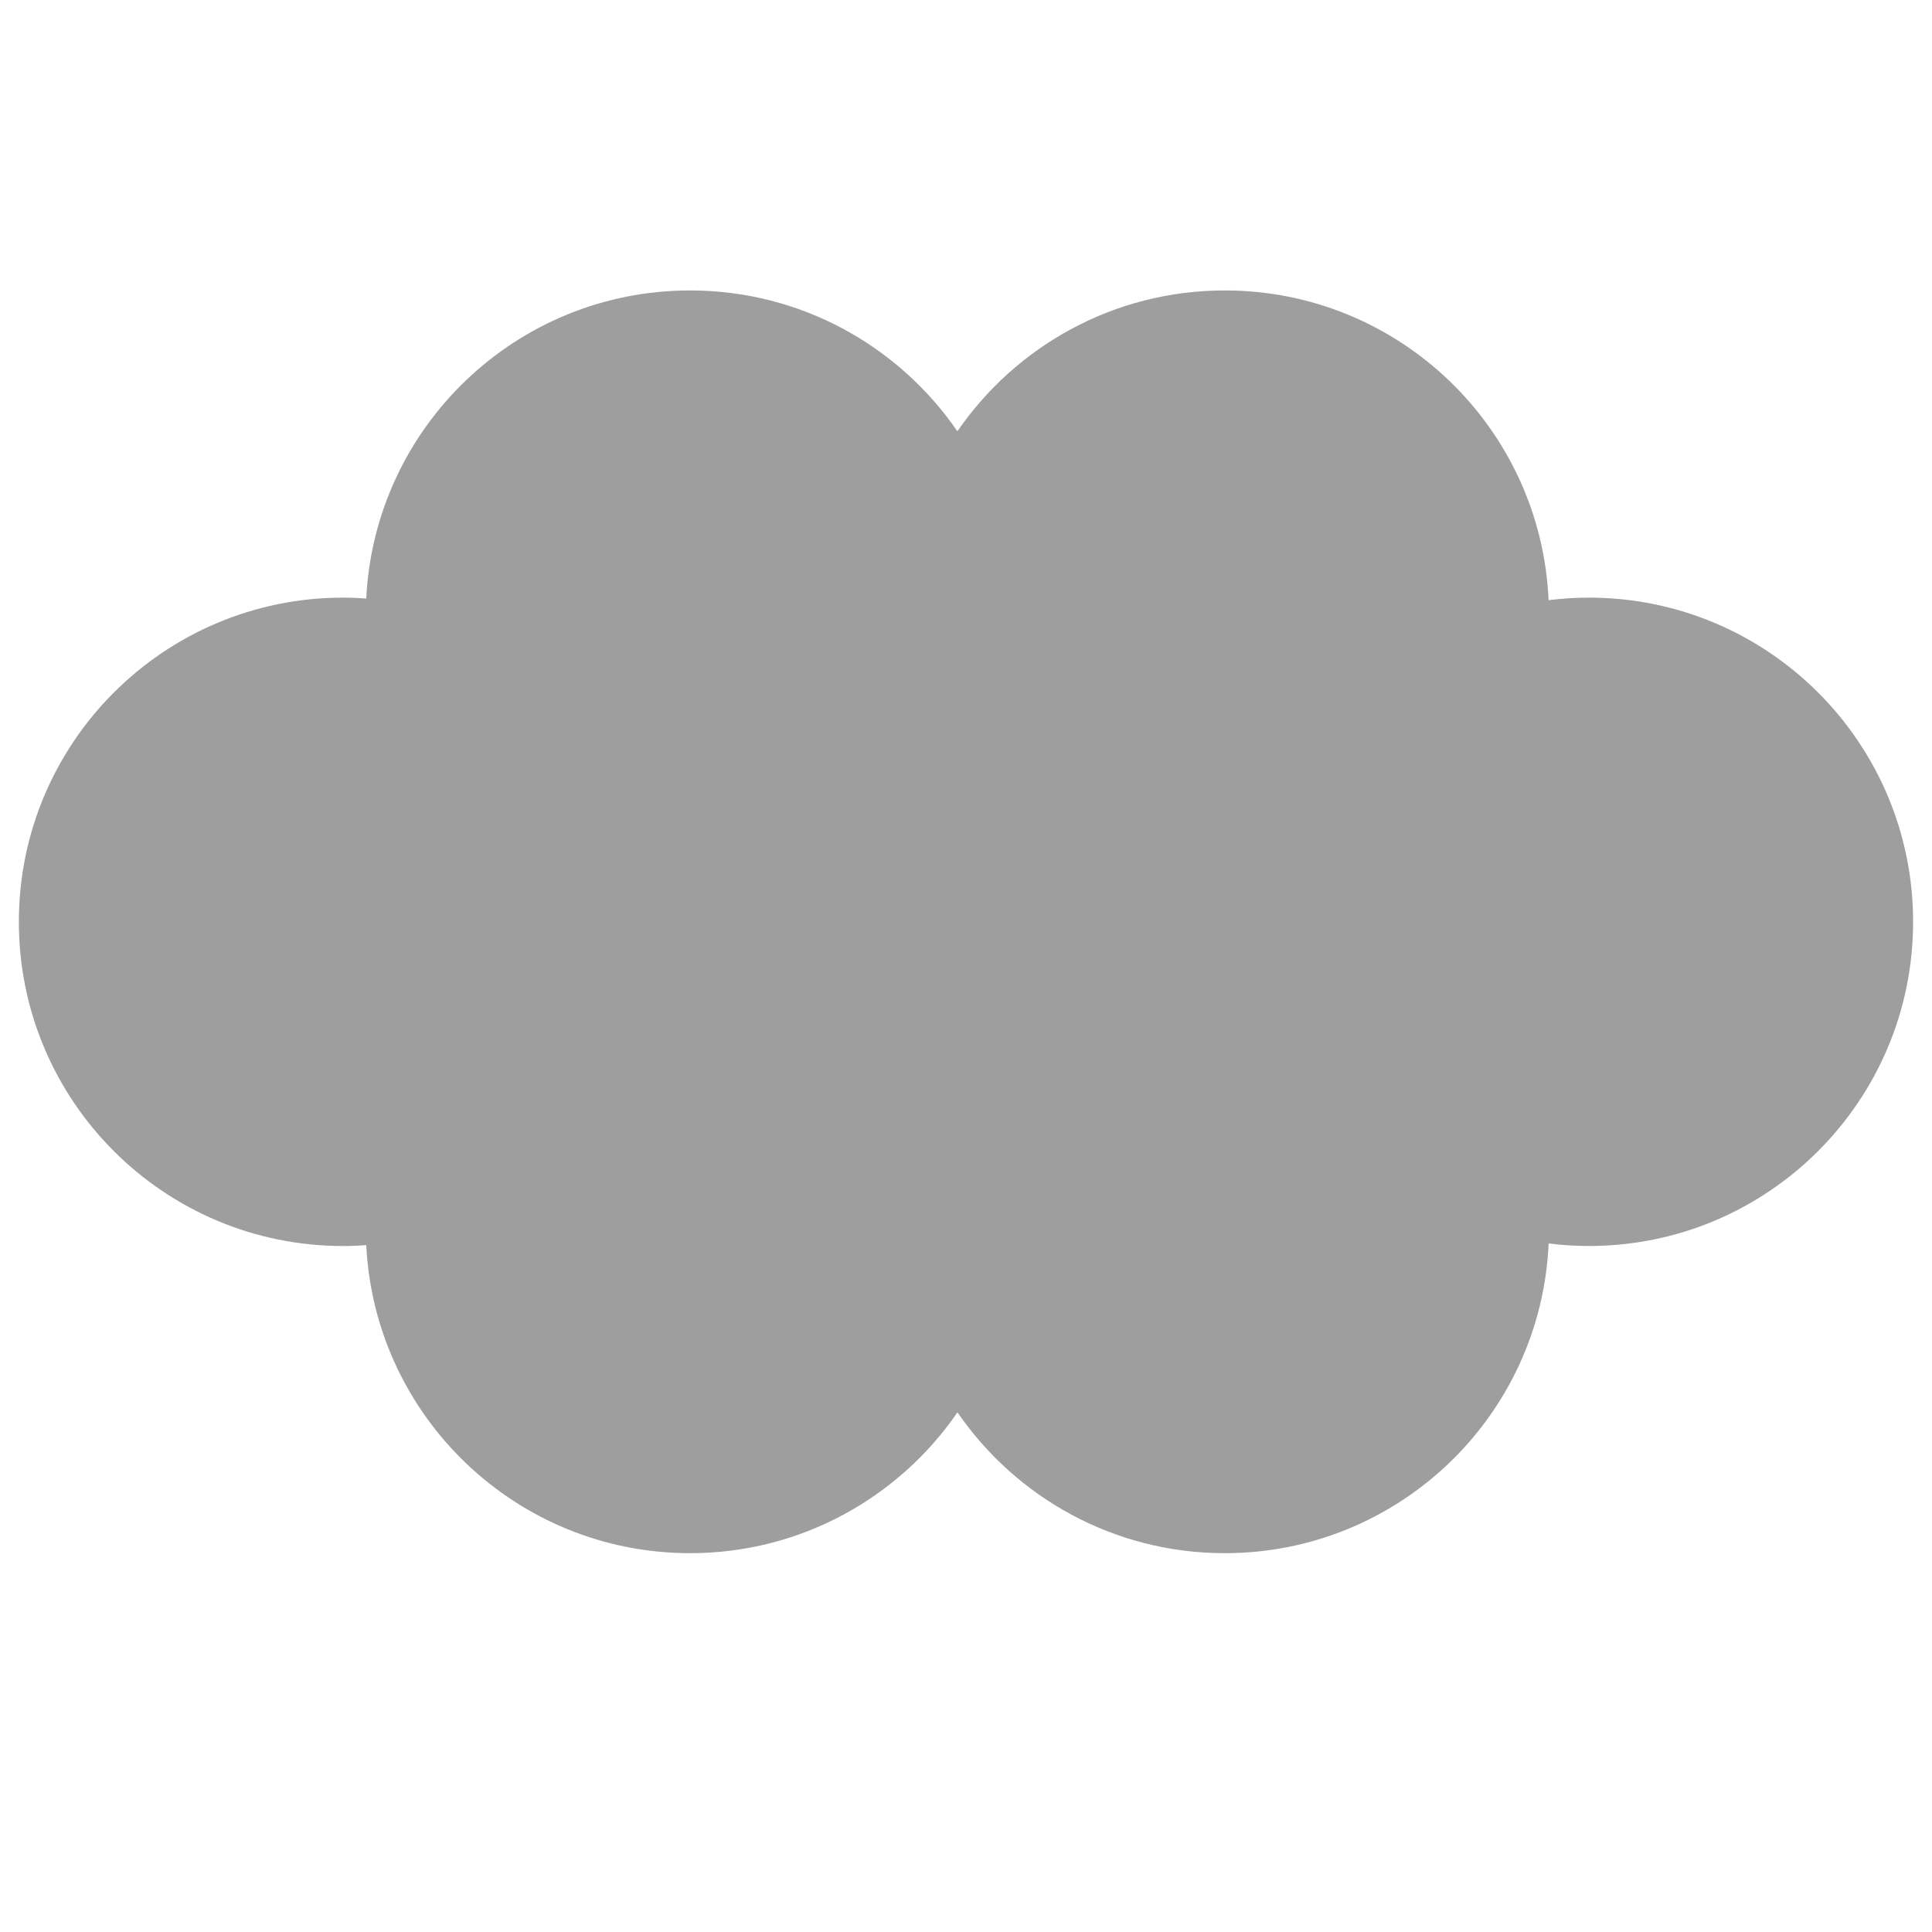 <?xml version="1.0" encoding="utf-8"?>
<!-- Generator: Adobe Illustrator 16.0.0, SVG Export Plug-In . SVG Version: 6.00 Build 0)  -->
<!DOCTYPE svg PUBLIC "-//W3C//DTD SVG 1.1//EN" "http://www.w3.org/Graphics/SVG/1.1/DTD/svg11.dtd">
<svg version="1.1" id="レイヤー_1" xmlns="http://www.w3.org/2000/svg" xmlns:xlink="http://www.w3.org/1999/xlink" x="0px"
	 y="0px" width="51px" height="51px" viewBox="0 0 51 51" enable-background="new 0 0 51 51" xml:space="preserve">
<path fill="#9F9E9F" d="M41.942,15.776c-0.36,0-0.714,0.024-1.063,0.067c-0.2-4.549-3.949-8.176-8.549-8.176
	c-2.93,0-5.514,1.473-7.057,3.718c-1.543-2.245-4.127-3.718-7.057-3.718c-4.584,0-8.326,3.604-8.548,8.132
	c-0.202-0.014-0.405-0.023-0.612-0.023c-4.727,0-8.558,3.831-8.558,8.558s3.831,8.558,8.558,8.558c0.207,0,0.41-0.01,0.612-0.023
	C9.892,37.396,13.634,41,18.218,41c2.93,0,5.514-1.474,7.057-3.718C26.817,39.526,29.401,41,32.331,41
	c4.6,0,8.349-3.627,8.549-8.176c0.349,0.044,0.702,0.067,1.063,0.067c4.727,0,8.558-3.831,8.558-8.558S46.669,15.776,41.942,15.776"
	/>
</svg>

